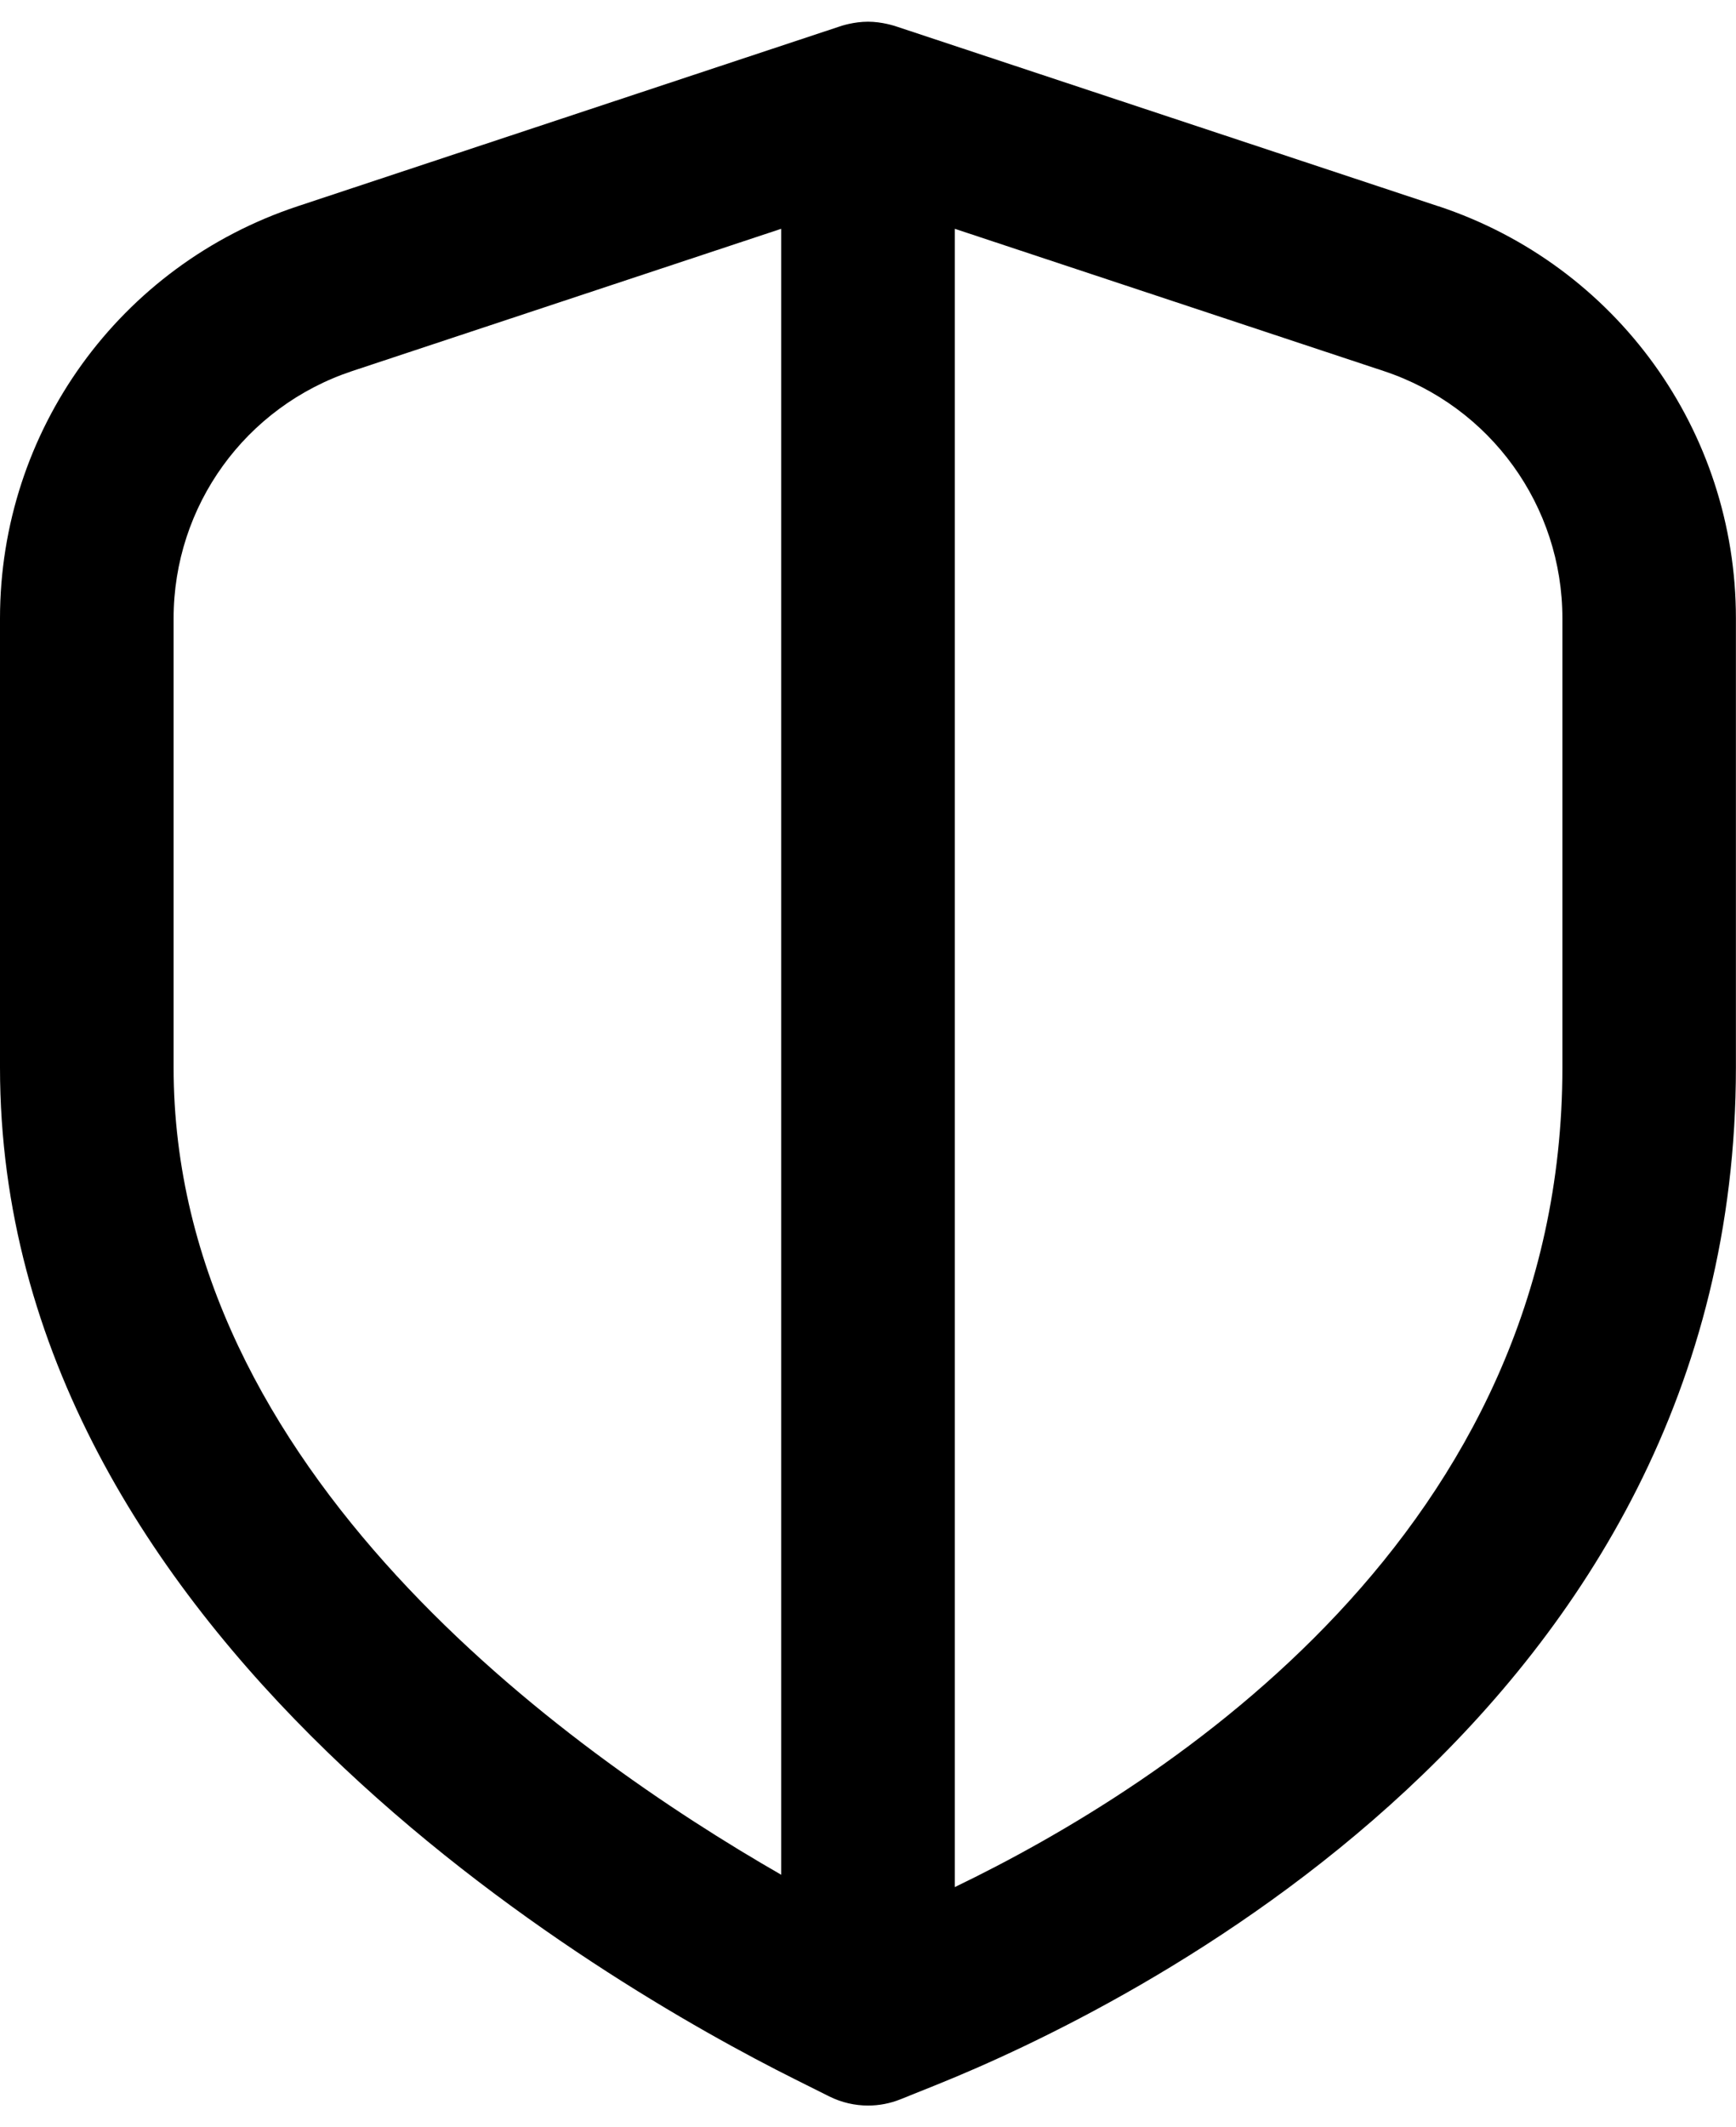 <svg width="40" height="49" viewBox="0 0 40 49" fill="none" xmlns="http://www.w3.org/2000/svg">
<path d="M33.146 4.752L20.678 0.618C20.614 0.596 20.324 0.5 20 0.5C19.676 0.5 19.386 0.594 19.322 0.618L6.854 4.752C2.754 6.112 0 9.926 0 14.244V24.586C0 37.712 14.01 45.74 18.304 47.886L19.108 48.288C19.39 48.428 19.696 48.498 20.002 48.498C20.254 48.498 20.508 48.45 20.748 48.354L21.584 48.018C25.904 46.28 39.998 39.456 39.998 24.584V14.242C39.998 9.924 37.244 6.11 33.144 4.75L33.146 4.752ZM4 24.586V14.244C4 11.654 5.652 9.366 8.112 8.548L18 5.27V43.182C13.034 40.33 4 33.864 4 24.586ZM36 24.586C36 35.292 26.87 41.12 22 43.466V5.27L31.888 8.548C34.346 9.364 36 11.654 36 14.244V24.586Z" fill="black"/>
</svg>
